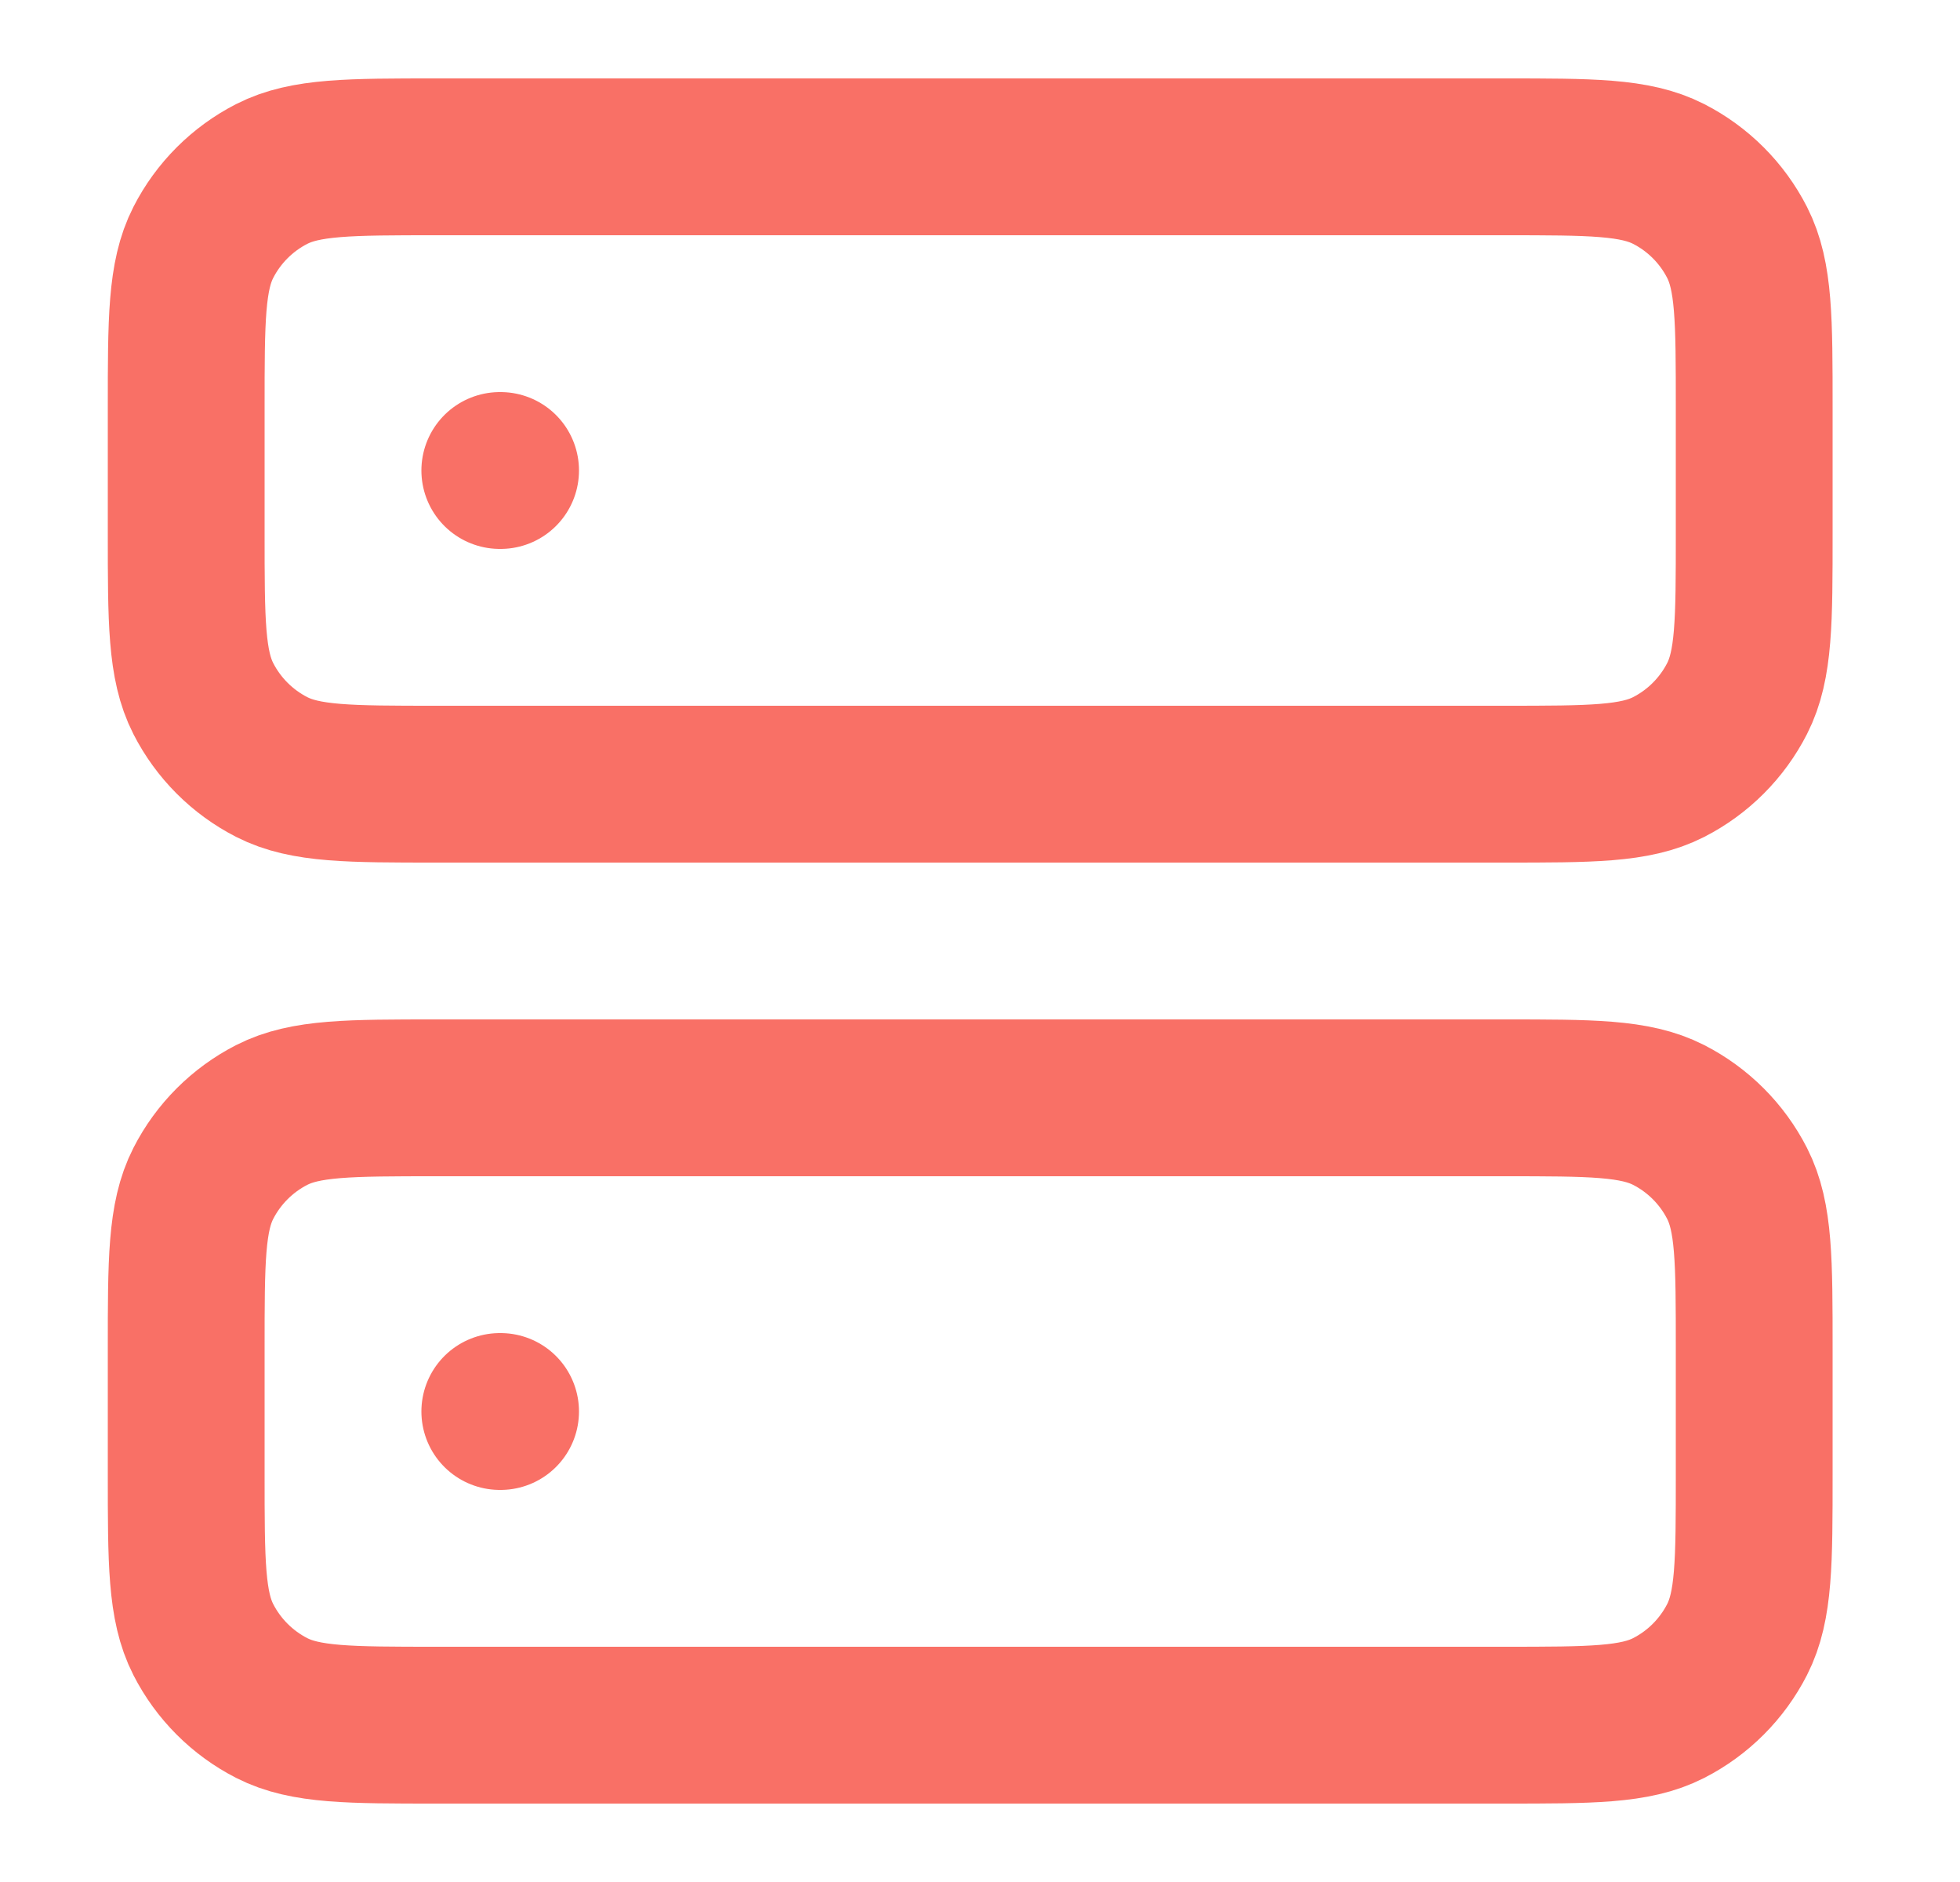 <?xml version="1.0" encoding="UTF-8"?> <svg xmlns="http://www.w3.org/2000/svg" width="25" height="24" viewBox="0 0 25 24" fill="none"><path d="M6.375 6H6.385M6.375 18H6.385M5.575 10H19.175C20.295 10 20.855 10 21.283 9.782C21.659 9.59 21.965 9.284 22.157 8.908C22.375 8.48 22.375 7.92 22.375 6.8V5.2C22.375 4.08 22.375 3.52 22.157 3.092C21.965 2.716 21.659 2.41 21.283 2.218C20.855 2 20.295 2 19.175 2H5.575C4.455 2 3.895 2 3.467 2.218C3.091 2.41 2.785 2.716 2.593 3.092C2.375 3.52 2.375 4.08 2.375 5.2V6.8C2.375 7.92 2.375 8.48 2.593 8.908C2.785 9.284 3.091 9.59 3.467 9.782C3.895 10 4.455 10 5.575 10ZM5.575 22H19.175C20.295 22 20.855 22 21.283 21.782C21.659 21.59 21.965 21.284 22.157 20.908C22.375 20.48 22.375 19.92 22.375 18.8V17.2C22.375 16.08 22.375 15.52 22.157 15.092C21.965 14.716 21.659 14.41 21.283 14.218C20.855 14 20.295 14 19.175 14H5.575C4.455 14 3.895 14 3.467 14.218C3.091 14.41 2.785 14.716 2.593 15.092C2.375 15.52 2.375 16.08 2.375 17.2V18.8C2.375 19.92 2.375 20.48 2.593 20.908C2.785 21.284 3.091 21.59 3.467 21.782C3.895 22 4.455 22 5.575 22Z" stroke="#F97066" stroke-width="2" stroke-linecap="round" stroke-linejoin="round"></path></svg> 